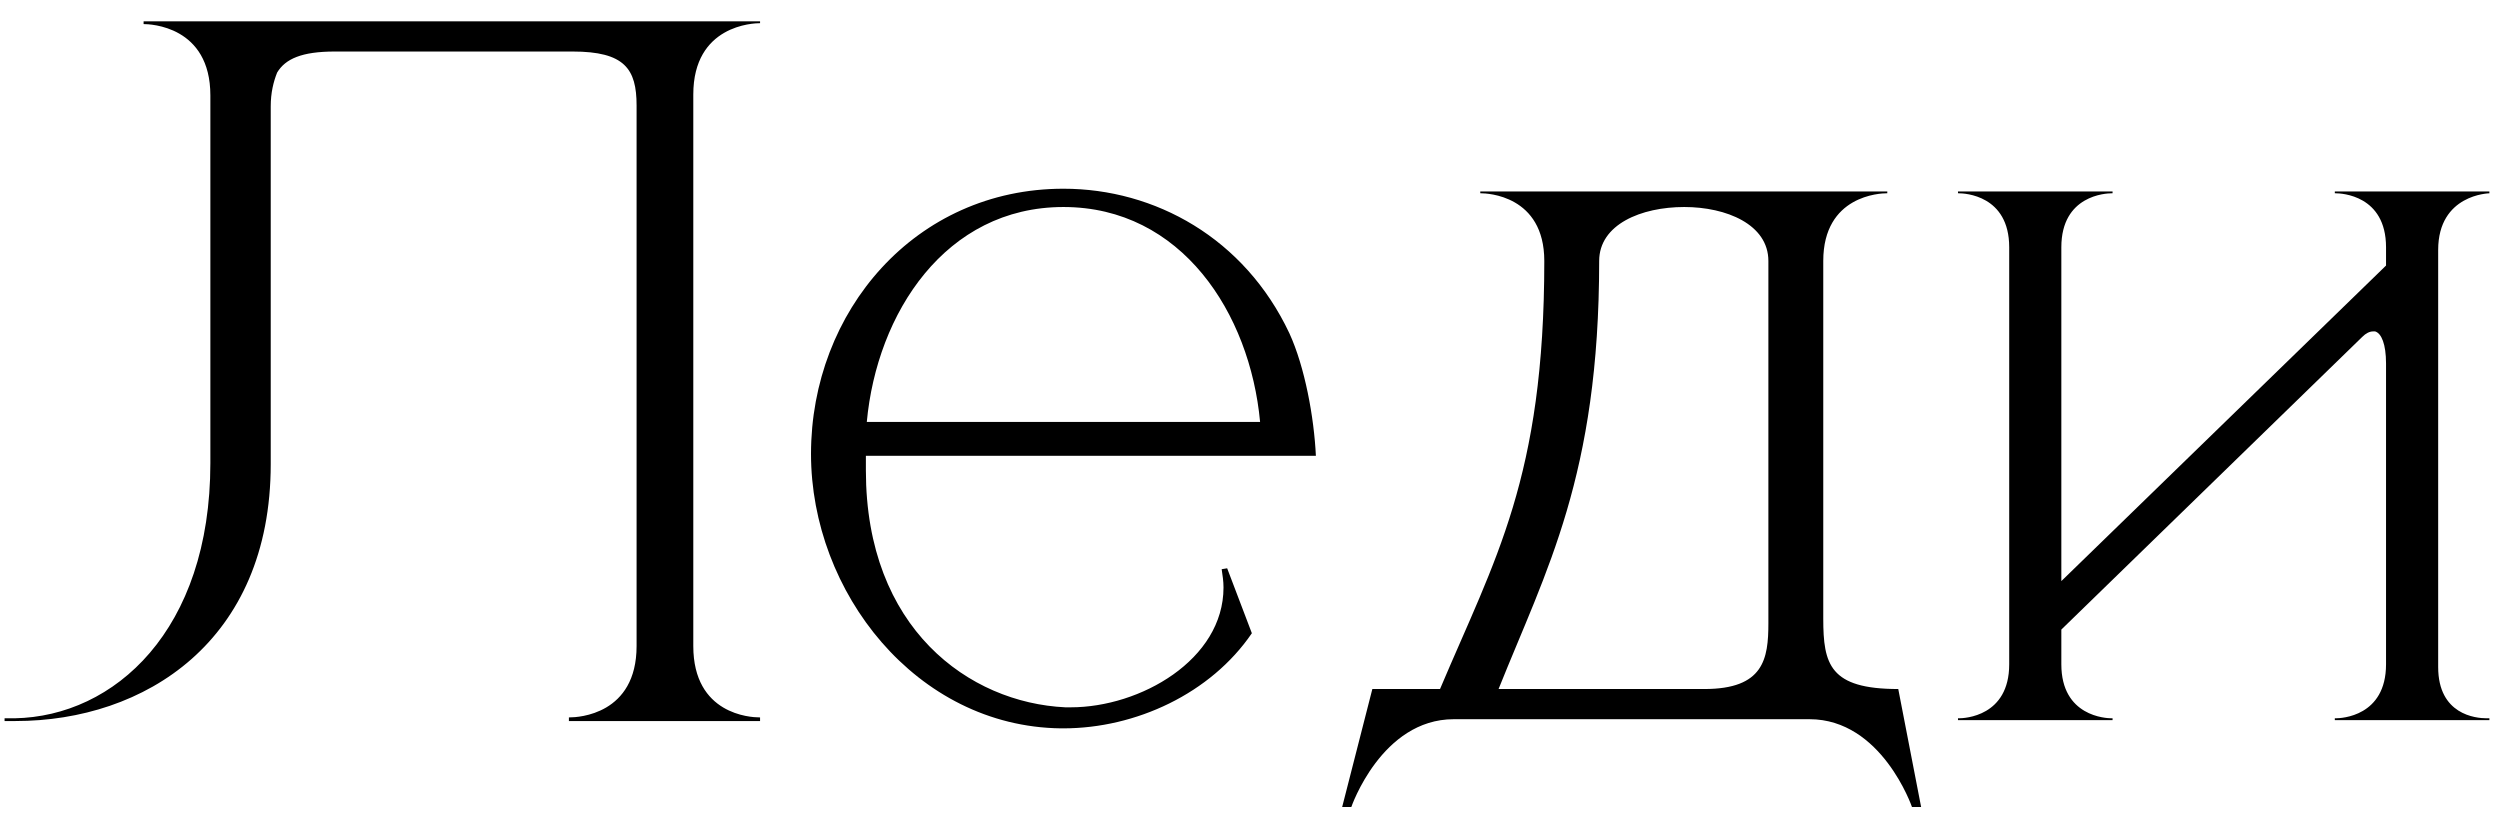 <?xml version="1.0" encoding="UTF-8"?> <svg xmlns="http://www.w3.org/2000/svg" width="82" height="27" viewBox="0 0 82 27" fill="none"> <path d="M8.88 3.49V15.22C8.88 21.04 4.74 23.65 0.51 23.65H0.15V23.56H0.48C3.75 23.5 6.9 20.68 6.9 15.19V3.13C6.9 0.85 4.92 0.79 4.71 0.79V0.7H24.93V0.76C24.72 0.76 22.74 0.82 22.74 3.1V21.19C22.74 23.44 24.63 23.53 24.9 23.53H24.93V23.65H18.66V23.53H18.69C18.96 23.53 20.88 23.44 20.88 21.19V3.46C20.88 2.26 20.49 1.69 18.78 1.69H10.98C9.9 1.69 9.36 1.93 9.09 2.38C8.97 2.68 8.88 3.04 8.88 3.49ZM34.881 23.89H34.791C30.051 23.83 26.601 19.42 26.601 14.89C26.601 10.21 30.021 6.19 34.881 6.19C37.881 6.19 40.821 7.81 42.291 10.93C42.801 12.04 43.101 13.69 43.161 14.95H28.401V15.43C28.401 20.62 31.791 23.05 34.941 23.2H35.121C37.401 23.2 40.131 21.64 40.131 19.27C40.131 19.06 40.101 18.88 40.071 18.67L40.251 18.64L41.061 20.77C39.711 22.75 37.251 23.89 34.881 23.89ZM41.331 13.84C41.001 10.27 38.751 6.79 34.881 6.79C31.011 6.79 28.761 10.27 28.431 13.84H41.331ZM63.013 26.47H62.713C62.713 26.47 61.723 23.59 59.353 23.59H47.683C45.313 23.59 44.323 26.47 44.323 26.47H44.023L45.013 22.6H47.233C49.033 18.34 50.653 15.67 50.653 8.56C50.653 6.4 48.763 6.34 48.583 6.34H48.553V6.28H61.903V6.34H61.873C61.693 6.34 59.803 6.4 59.803 8.56V20.29C59.803 21.79 60.013 22.6 62.263 22.6L63.013 26.47ZM55.903 22.6C57.853 22.6 58.003 21.61 58.003 20.44V8.56C58.003 7.36 56.623 6.79 55.243 6.79C53.833 6.79 52.453 7.36 52.453 8.56C52.453 15.61 50.713 18.7 49.153 22.6H55.903ZM81.652 23.62H76.582V23.56H76.612C76.792 23.56 78.262 23.5 78.262 21.79V11.92C78.262 11.29 78.112 10.93 77.902 10.87H77.842C77.722 10.87 77.602 10.93 77.482 11.05L67.612 20.65V21.79C67.612 23.5 69.082 23.56 69.262 23.56H69.292V23.62H64.222V23.56H64.252C64.432 23.56 65.902 23.5 65.902 21.79V8.11C65.902 6.4 64.432 6.34 64.252 6.34H64.222V6.28H69.292V6.34H69.262C69.082 6.34 67.612 6.4 67.612 8.11V19.06L78.262 8.71V8.11C78.262 6.4 76.792 6.34 76.612 6.34H76.582V6.28H81.652V6.34C81.652 6.34 79.972 6.37 79.972 8.2V21.88C79.972 23.44 81.202 23.56 81.562 23.56H81.652V23.62Z" fill="black"></path> </svg> 